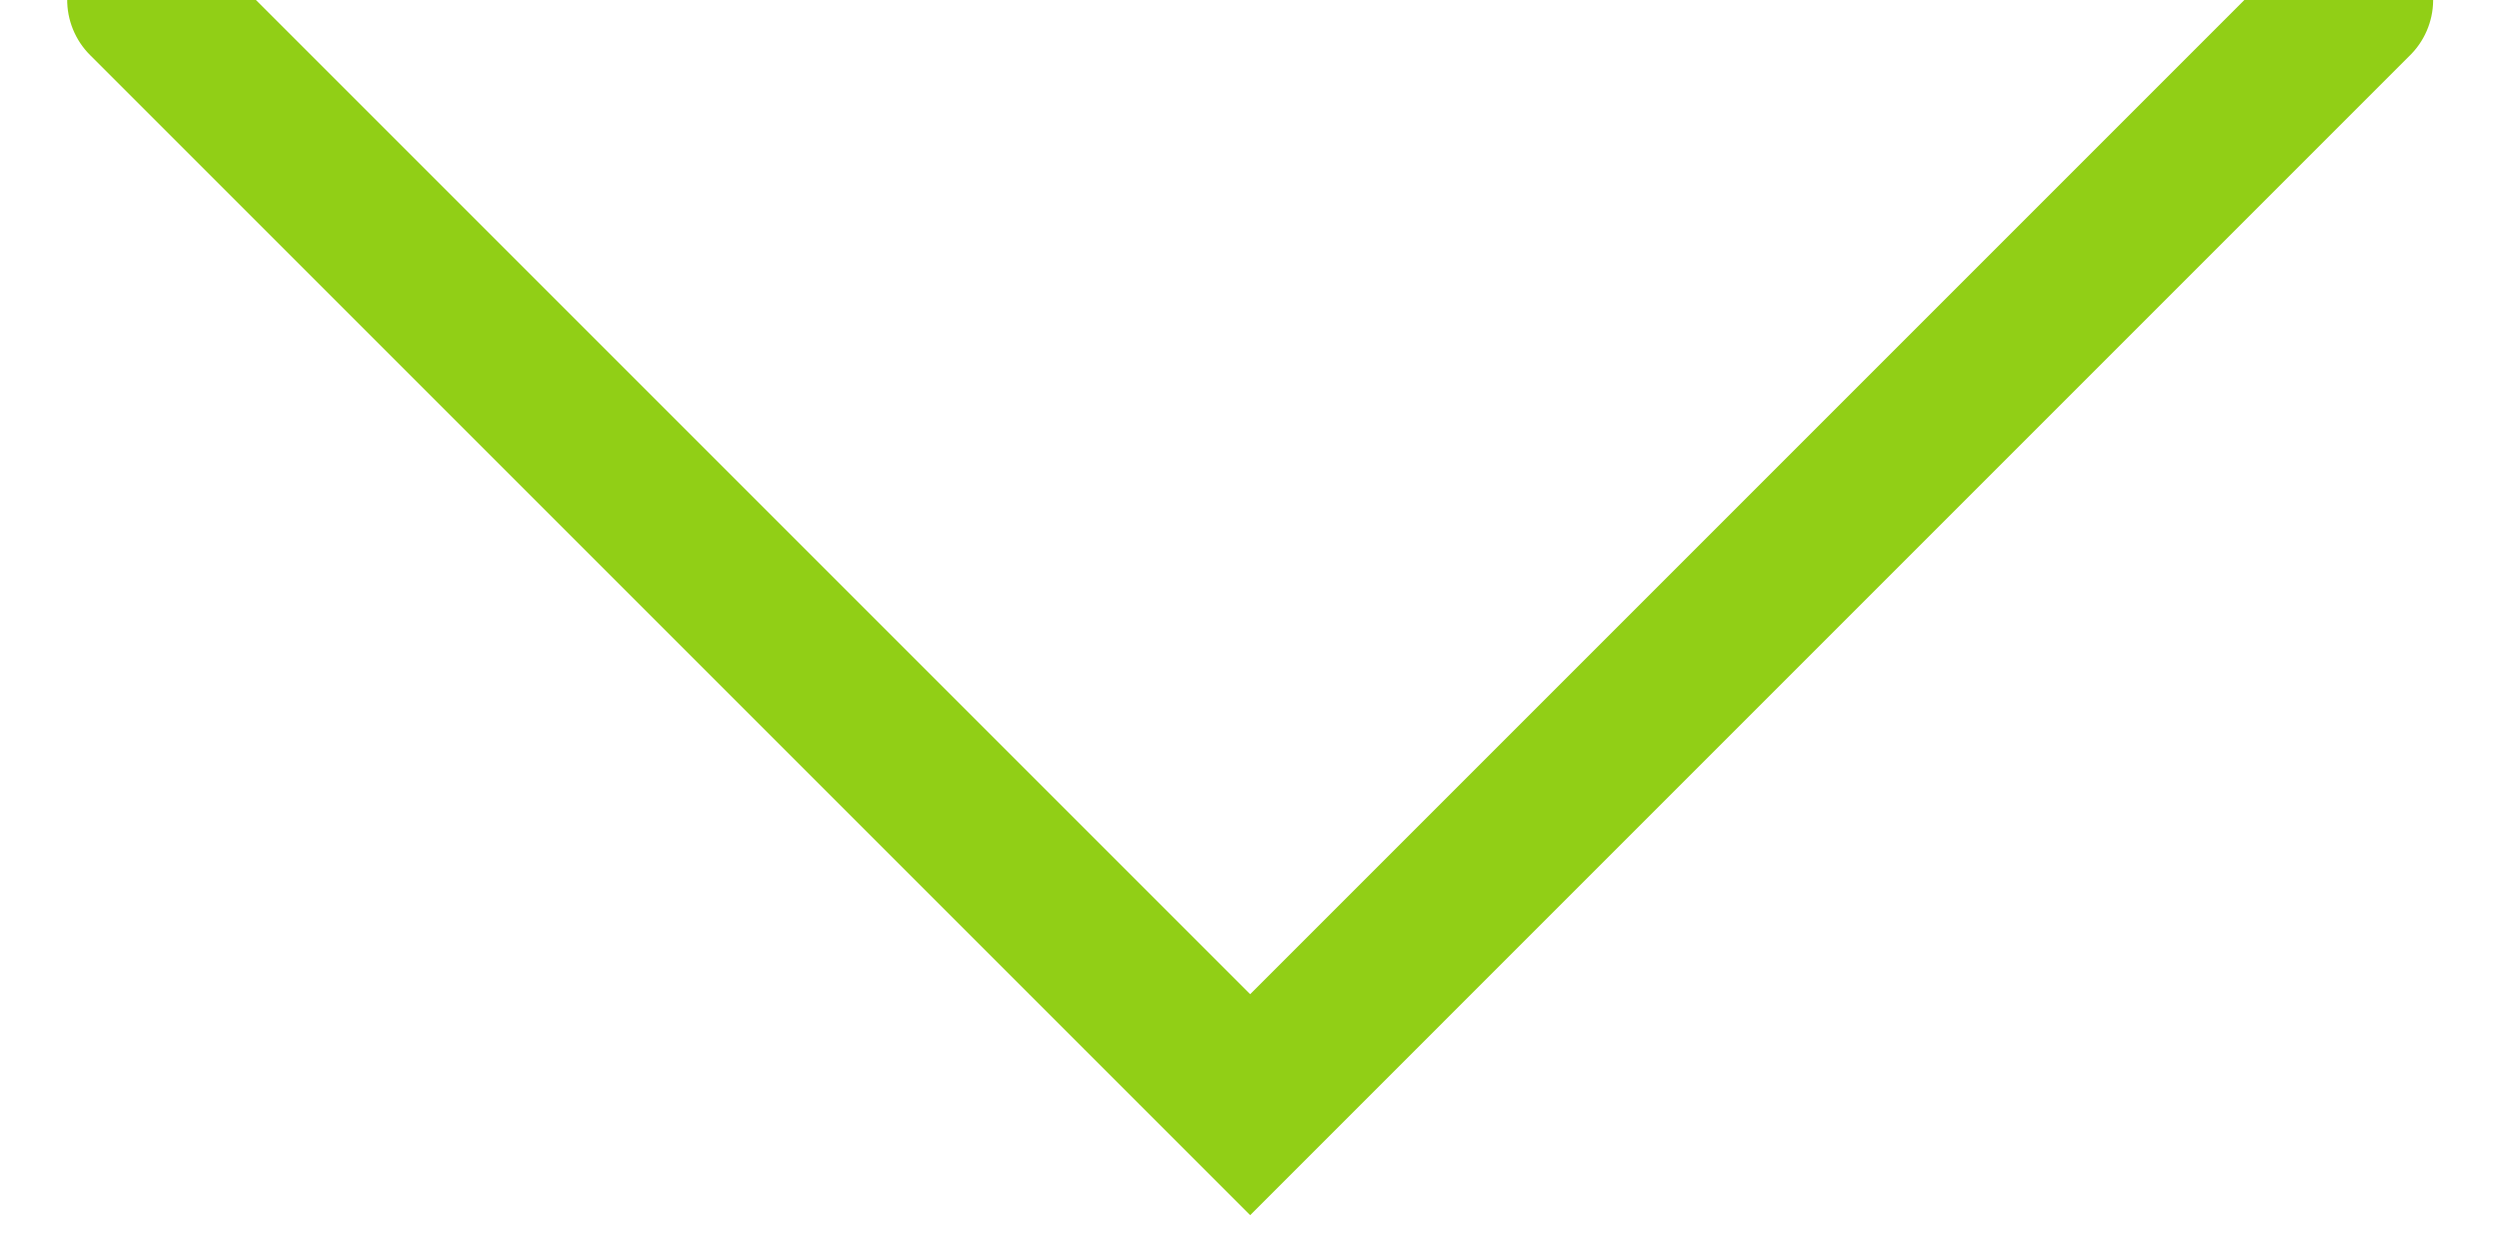 <svg xmlns="http://www.w3.org/2000/svg" width="16" height="8" viewBox="0 0 16 8">
    <path fill="none" fill-rule="evenodd" stroke="#91CF16" stroke-linecap="round" d="M309 16L319 16 319 26" transform="rotate(135 165.35 -52.875)"/>
</svg>
